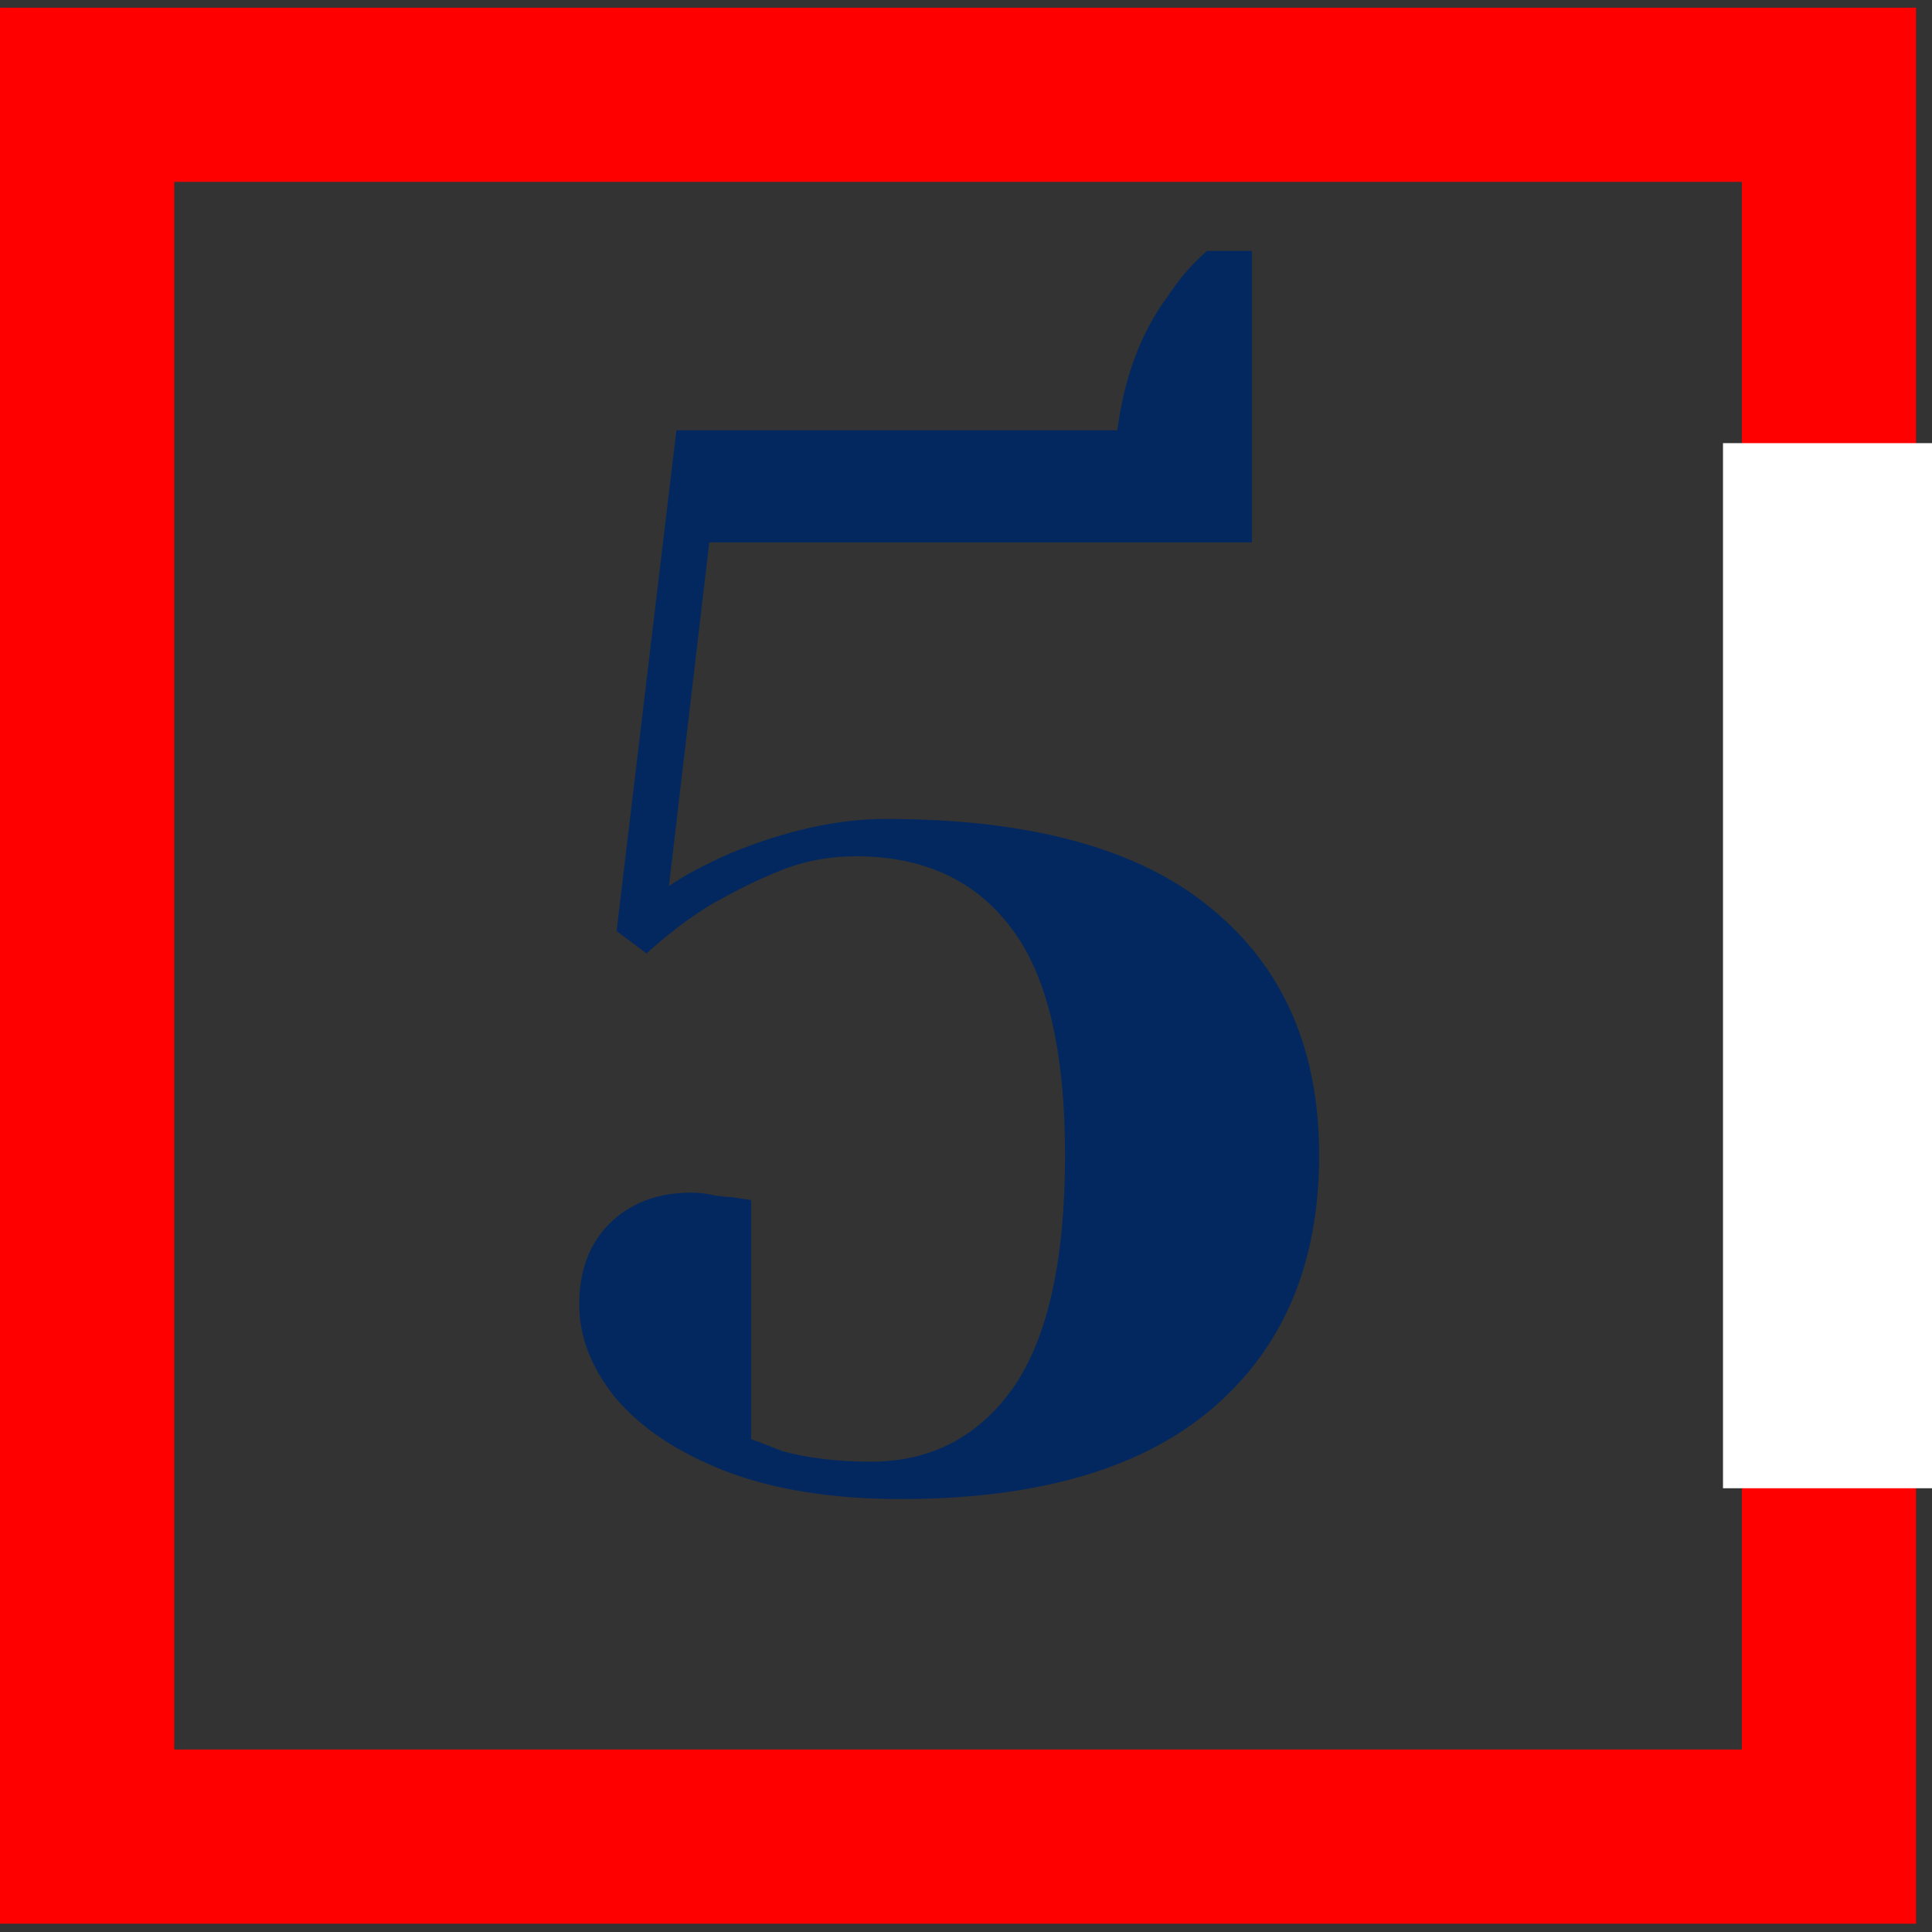<svg width="121" height="121" viewBox="0 0 121 121" fill="none" xmlns="http://www.w3.org/2000/svg">
<rect x="0" y="0" width="121" height="121" fill="#333333" stroke="none"/>
<rect x="5.455" y="5.935" width="109.091" height="109.091" stroke="#FF0000" stroke-width="10.909"/>
<path d="M56.404 93.885C52.098 93.885 48.416 93.292 45.358 92.106C42.362 90.92 40.084 89.391 38.523 87.519C37.026 85.646 36.277 83.712 36.277 81.714C36.277 79.592 36.901 77.907 38.149 76.659C39.46 75.348 41.176 74.693 43.298 74.693C43.797 74.693 44.297 74.755 44.796 74.88C45.295 74.943 45.638 74.974 45.826 74.974L47.043 75.161V90.14C47.105 90.14 47.76 90.39 49.009 90.889C50.631 91.326 52.472 91.544 54.532 91.544C58.277 91.544 61.241 90.015 63.426 86.957C65.61 83.836 66.702 78.968 66.702 72.353C66.702 65.799 65.579 61.056 63.332 58.123C61.085 55.127 57.84 53.629 53.596 53.629C51.973 53.629 50.444 53.91 49.009 54.472C47.573 55.033 46.044 55.782 44.421 56.718C43.111 57.53 41.8 58.528 40.489 59.714L38.617 58.31L42.362 26.948H69.979C70.416 23.578 71.477 20.769 73.162 18.522C73.849 17.461 74.66 16.525 75.596 15.714H78.405V33.969H44.421L41.894 55.501C42.767 54.877 44.047 54.191 45.732 53.442C49.227 52.006 52.472 51.289 55.468 51.289C64.58 51.289 71.383 53.161 75.877 56.906C80.371 60.588 82.617 65.737 82.617 72.353C82.617 79.093 80.402 84.367 75.971 88.174C71.539 91.981 65.017 93.885 56.404 93.885Z" fill="#03285F"/>
<rect x="107.91" y="27.754" width="13.091" height="65.454" fill="white"/>
</svg>
